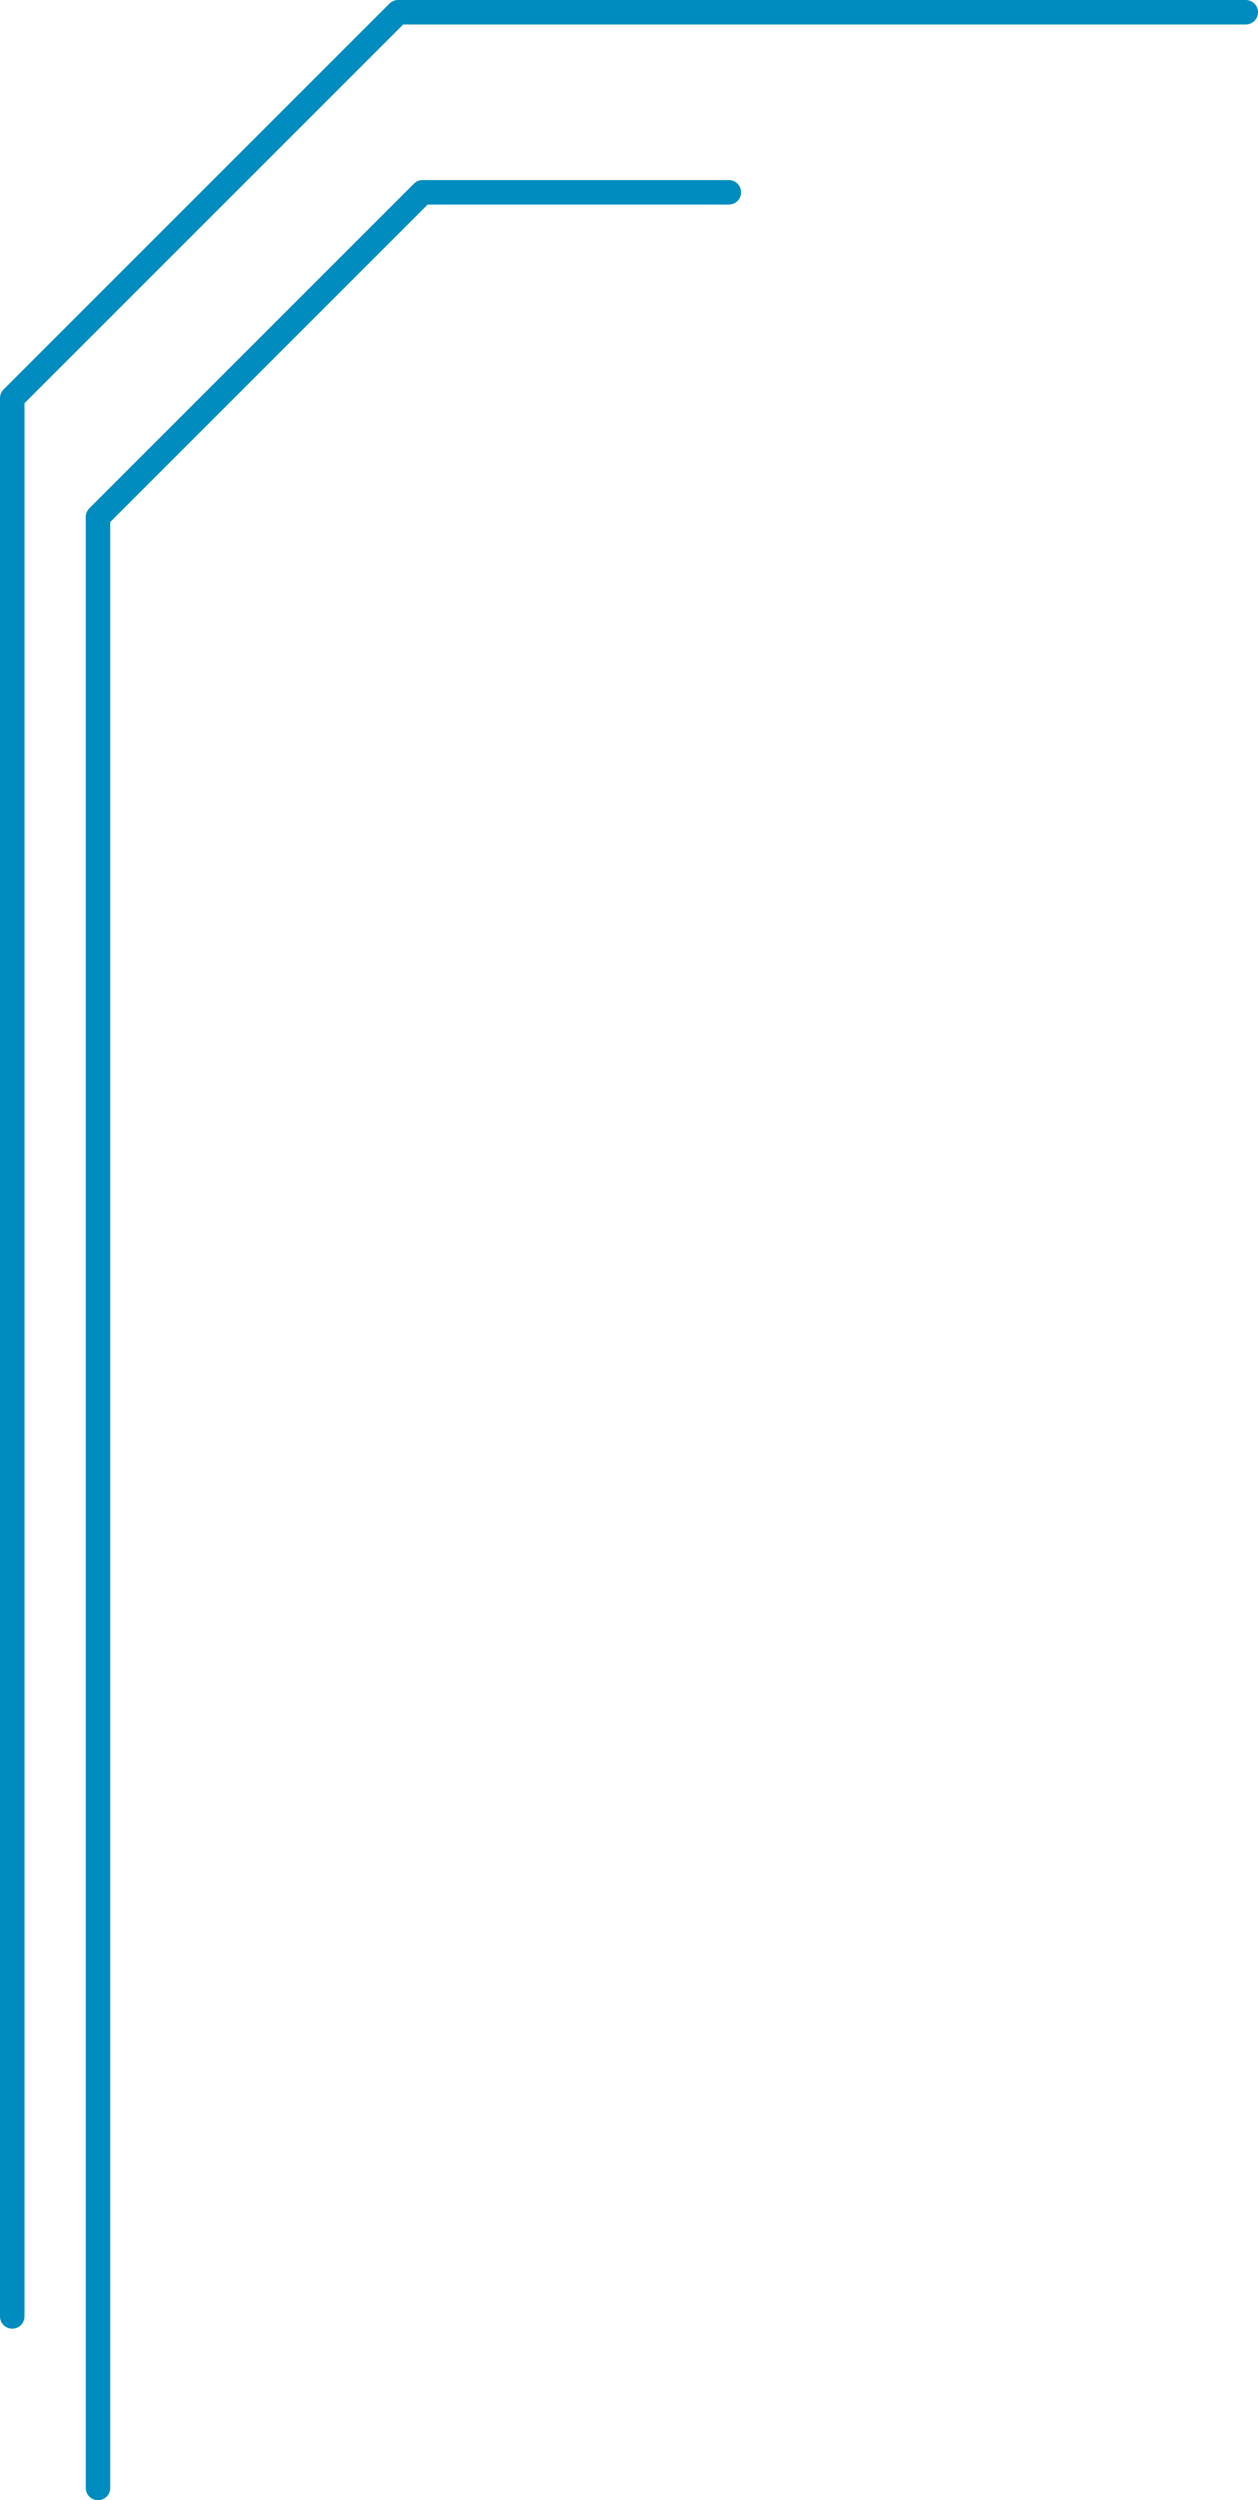 <?xml version="1.0" encoding="UTF-8" standalone="no"?>
<svg xmlns:xlink="http://www.w3.org/1999/xlink" height="102.05px" width="51.35px" xmlns="http://www.w3.org/2000/svg">
  <g transform="matrix(1.0, 0.0, 0.0, 1.0, -12.45, 137.55)">
    <path d="M12.95 -43.0 L12.95 -121.3 28.7 -137.05 63.3 -137.05" fill="none" stroke="#008cbf" stroke-linecap="round" stroke-linejoin="round" stroke-width="1.0"/>
    <path d="M16.45 -36.0 L16.45 -116.45 29.7 -129.7 42.2 -129.7" fill="none" stroke="#008cbf" stroke-linecap="round" stroke-linejoin="round" stroke-width="1.0"/>
  </g>
</svg>
